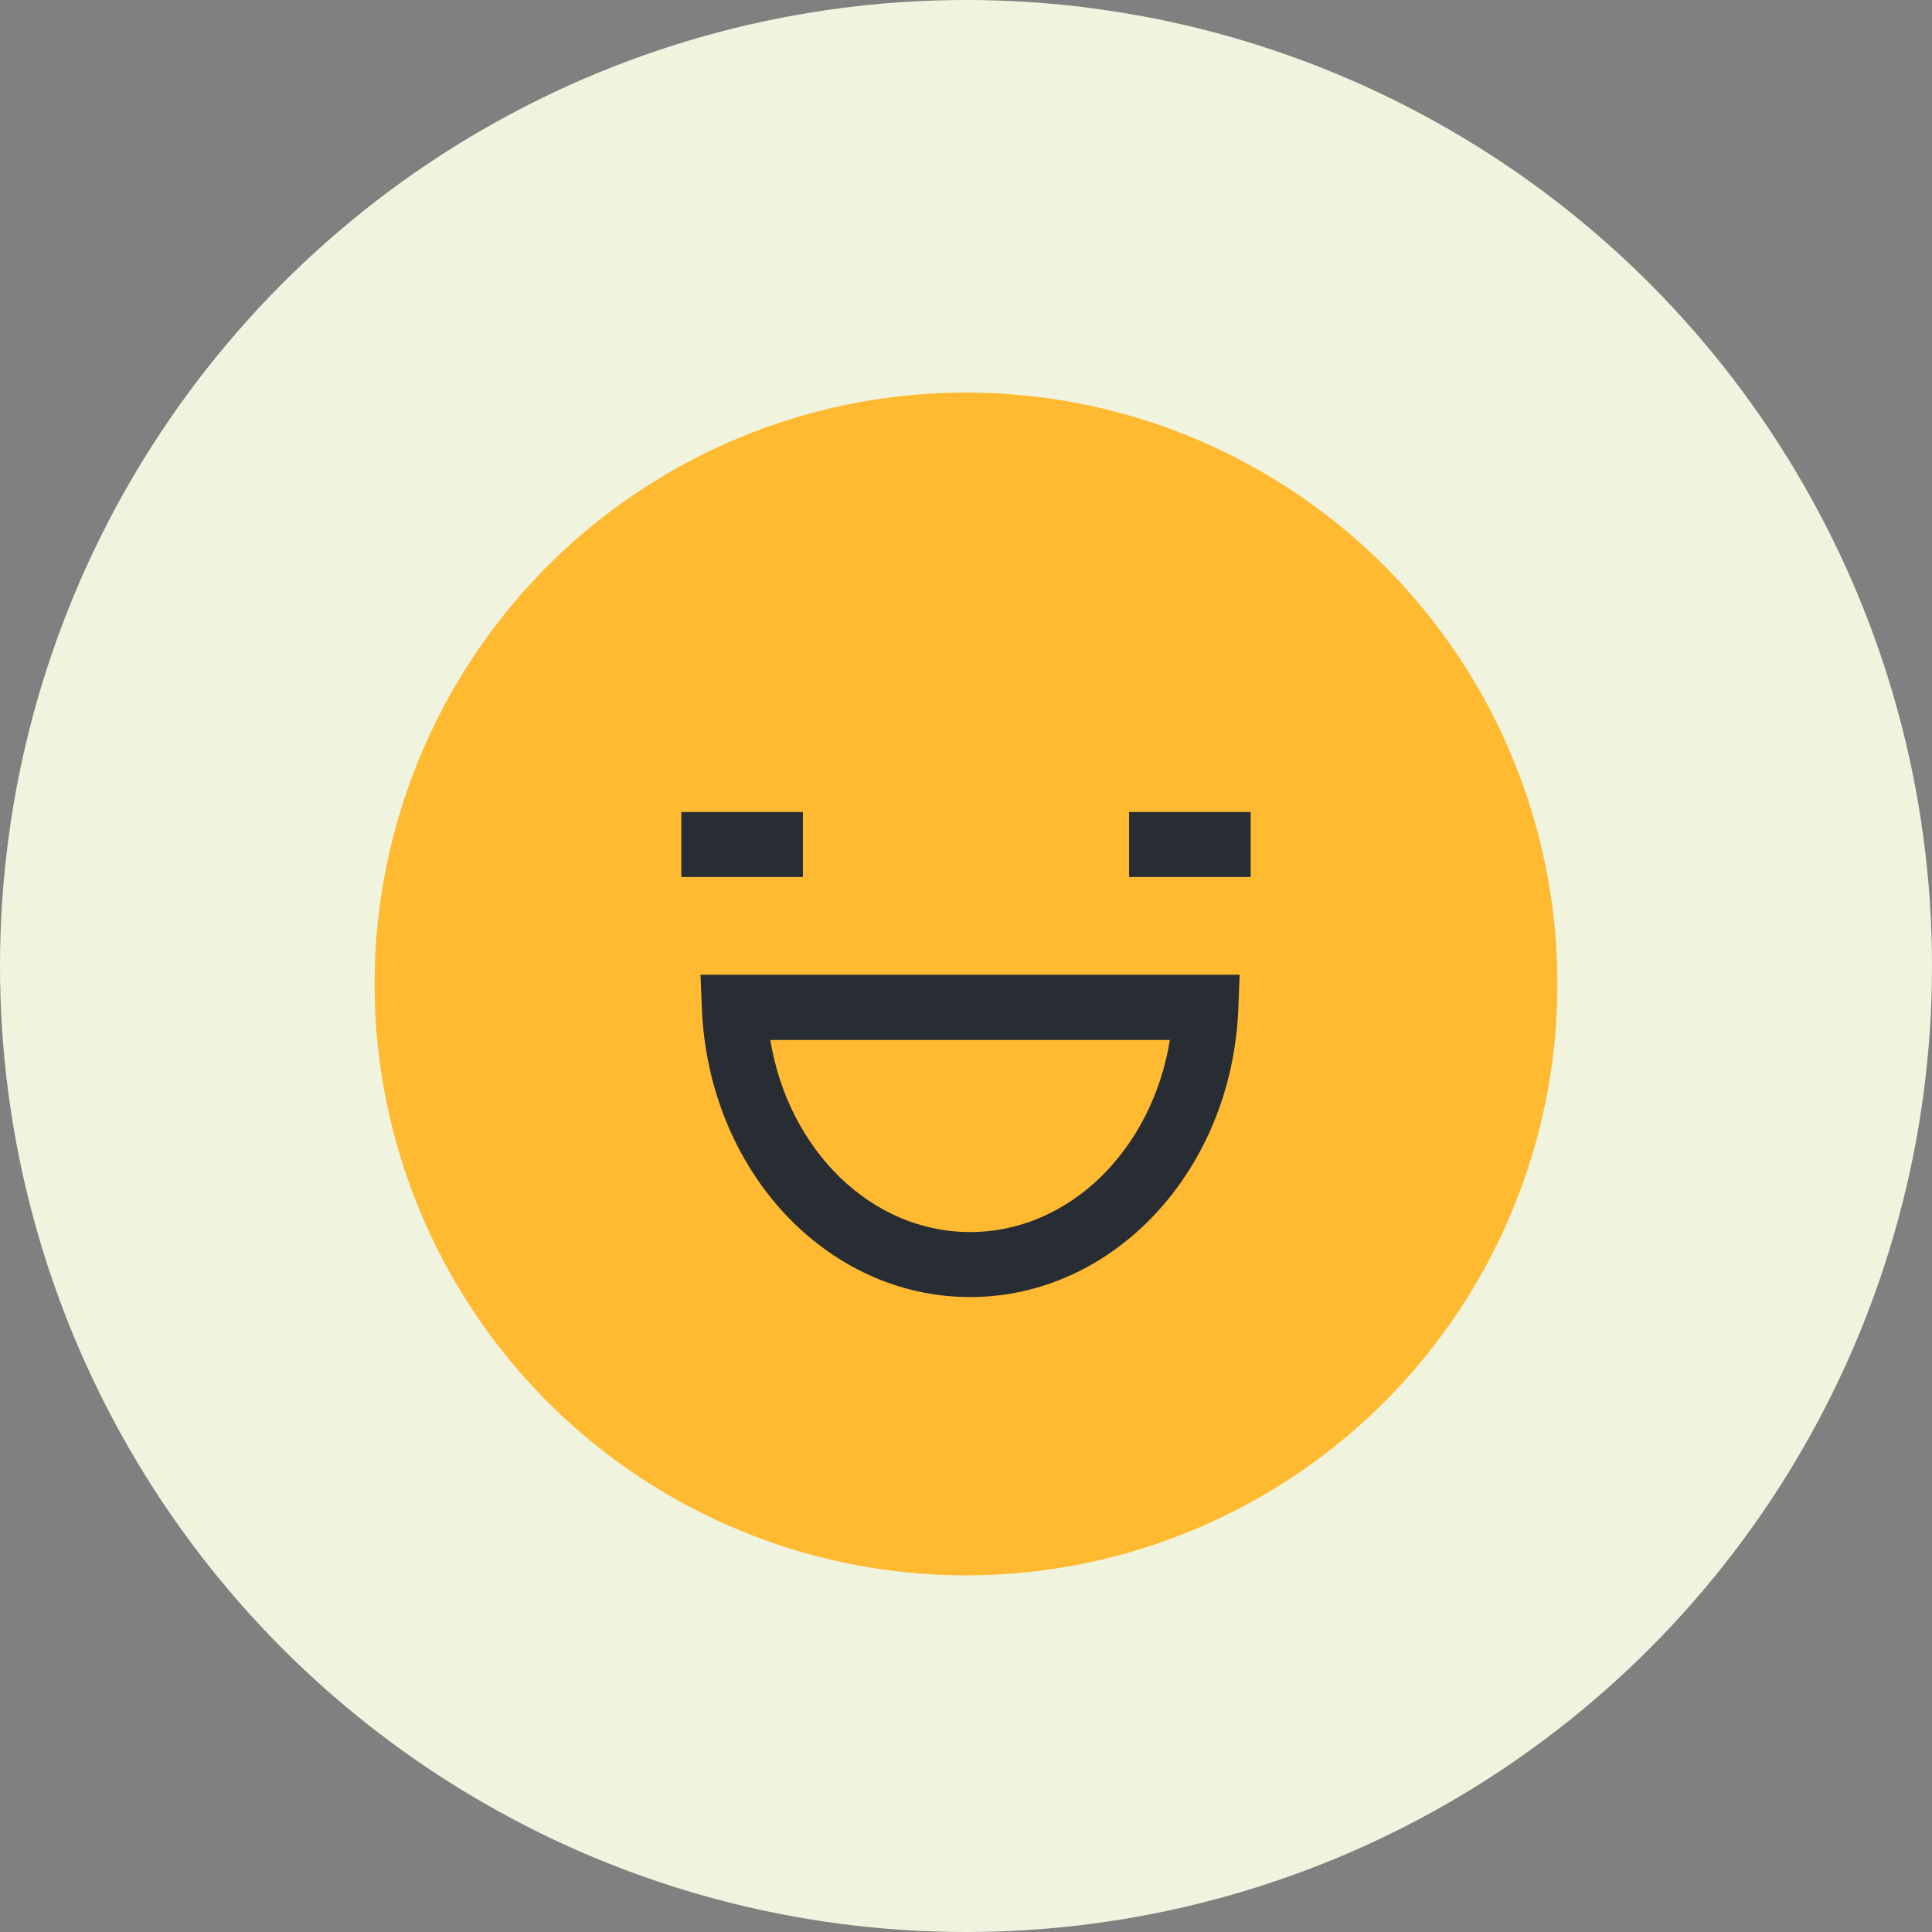 <svg xmlns="http://www.w3.org/2000/svg" viewBox="0 0 170 170"><rect x="0" y="0" width="170" height="170" fill="#808080" stroke="none"/><defs><style>.cls-1{fill:#f0f4df;}.cls-2{fill:#ffba31;}.cls-3{fill:#282d33;}</style></defs><title>7</title><g id="レイヤー_2" data-name="レイヤー 2"><g id="レイヤー_1-2" data-name="レイヤー 1"><circle class="cls-1" cx="85" cy="85" r="85"/><circle class="cls-2" cx="85" cy="86.58" r="52.04"/><rect class="cls-3" x="59.95" y="71.45" width="10.7" height="5.72"/><rect class="cls-3" x="99.35" y="71.45" width="10.7" height="5.72"/><path class="cls-3" d="M85.36,114.13c-12.66,0-23-11.14-23.6-25.36l-.12-3h47.44l-.12,3C108.39,103,98,114.13,85.36,114.13ZM67.78,91.51c1.59,9.68,8.87,16.9,17.58,16.9s16-7.21,17.58-16.9Z"/></g></g></svg>